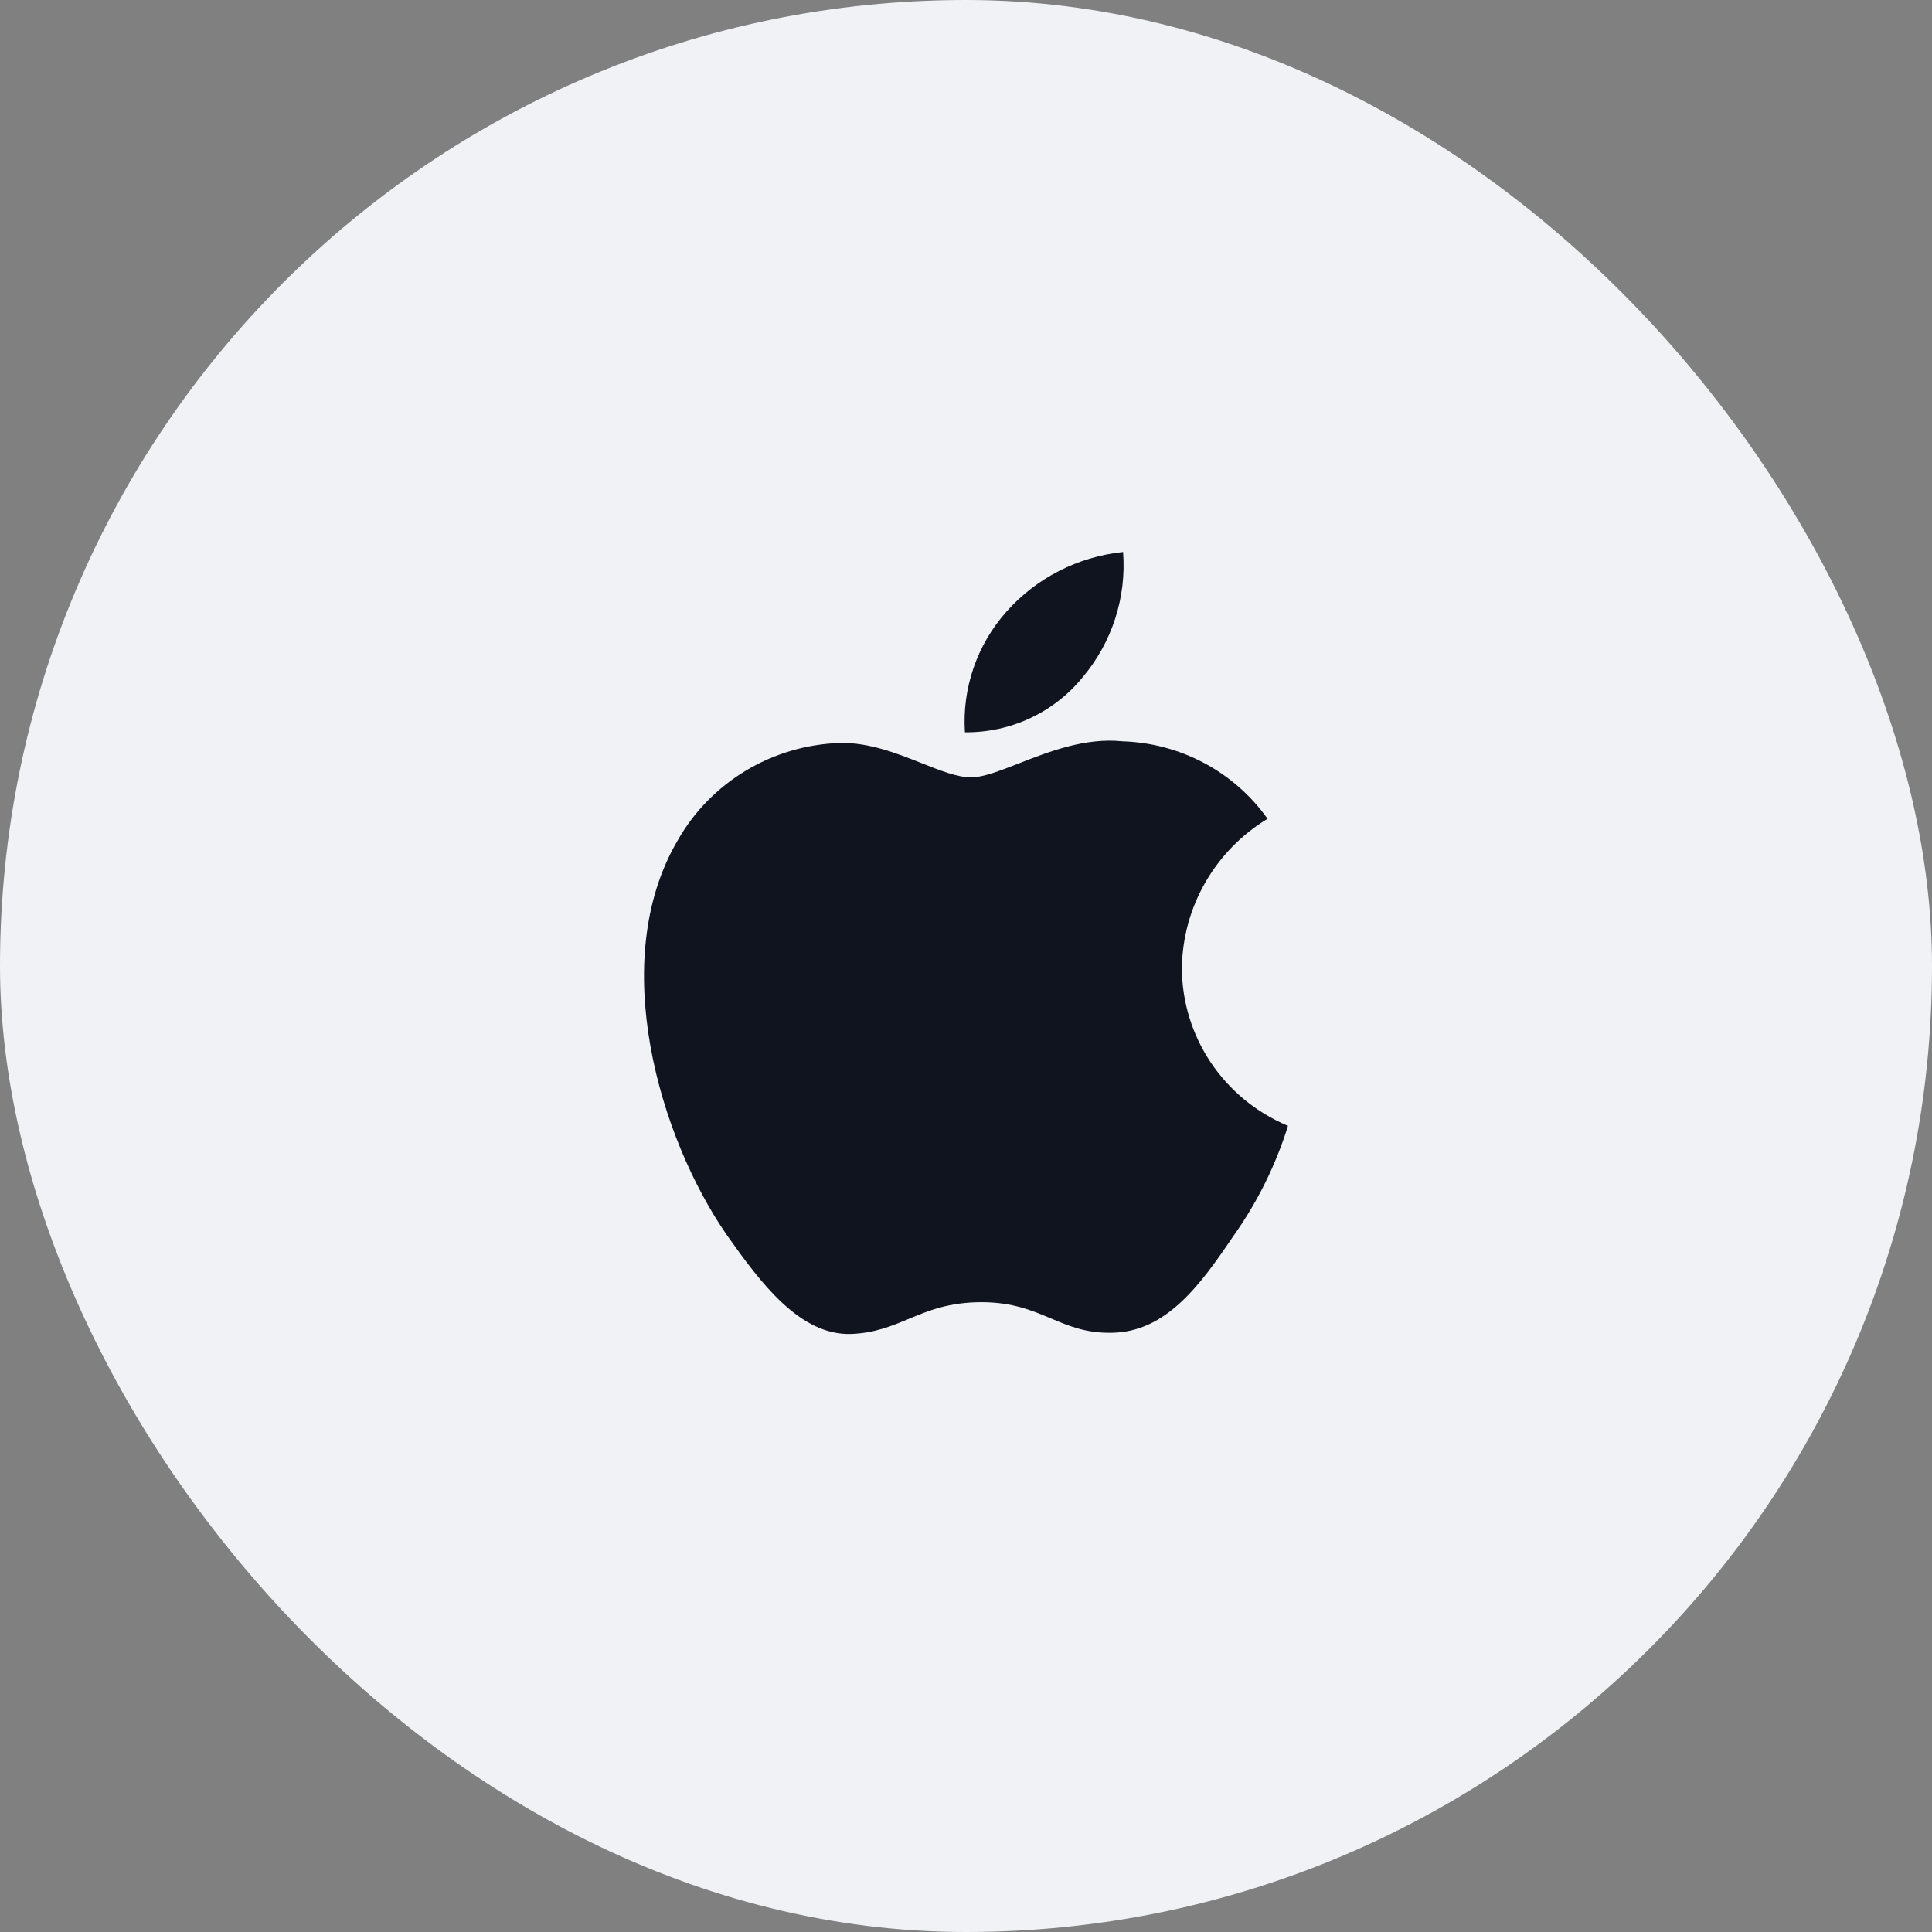 <?xml version="1.0" encoding="UTF-8"?> <svg xmlns="http://www.w3.org/2000/svg" width="56" height="56" viewBox="0 0 56 56" fill="none"><rect x="0" y="0" width="56" height="56" fill="#808080" stroke="none"/> <rect width="56" height="56" rx="28" fill="#F0F2F6"></rect> <path fill-rule="evenodd" clip-rule="evenodd" d="M32.553 16C32.655 17.316 32.234 18.619 31.379 19.633C30.549 20.653 29.293 21.24 27.969 21.226C27.885 19.948 28.318 18.69 29.174 17.727C30.04 16.752 31.247 16.136 32.553 16ZM36.74 23.733C35.218 24.657 34.281 26.288 34.258 28.054C34.26 30.052 35.471 31.855 37.333 32.633C36.975 33.783 36.435 34.869 35.733 35.852C34.791 37.245 33.803 38.605 32.235 38.631C31.489 38.648 30.986 38.436 30.461 38.215C29.914 37.985 29.344 37.745 28.451 37.745C27.505 37.745 26.909 37.992 26.335 38.231C25.838 38.438 25.357 38.638 24.68 38.665C23.186 38.72 22.045 37.179 21.069 35.8C19.117 32.982 17.597 27.86 19.634 24.375C20.591 22.676 22.38 21.598 24.347 21.535C25.194 21.518 26.007 21.84 26.72 22.123C27.265 22.34 27.751 22.532 28.149 22.532C28.499 22.532 28.972 22.347 29.523 22.131C30.391 21.791 31.453 21.374 32.535 21.487C34.217 21.539 35.775 22.371 36.74 23.733Z" fill="#0F141E"></path> </svg> 